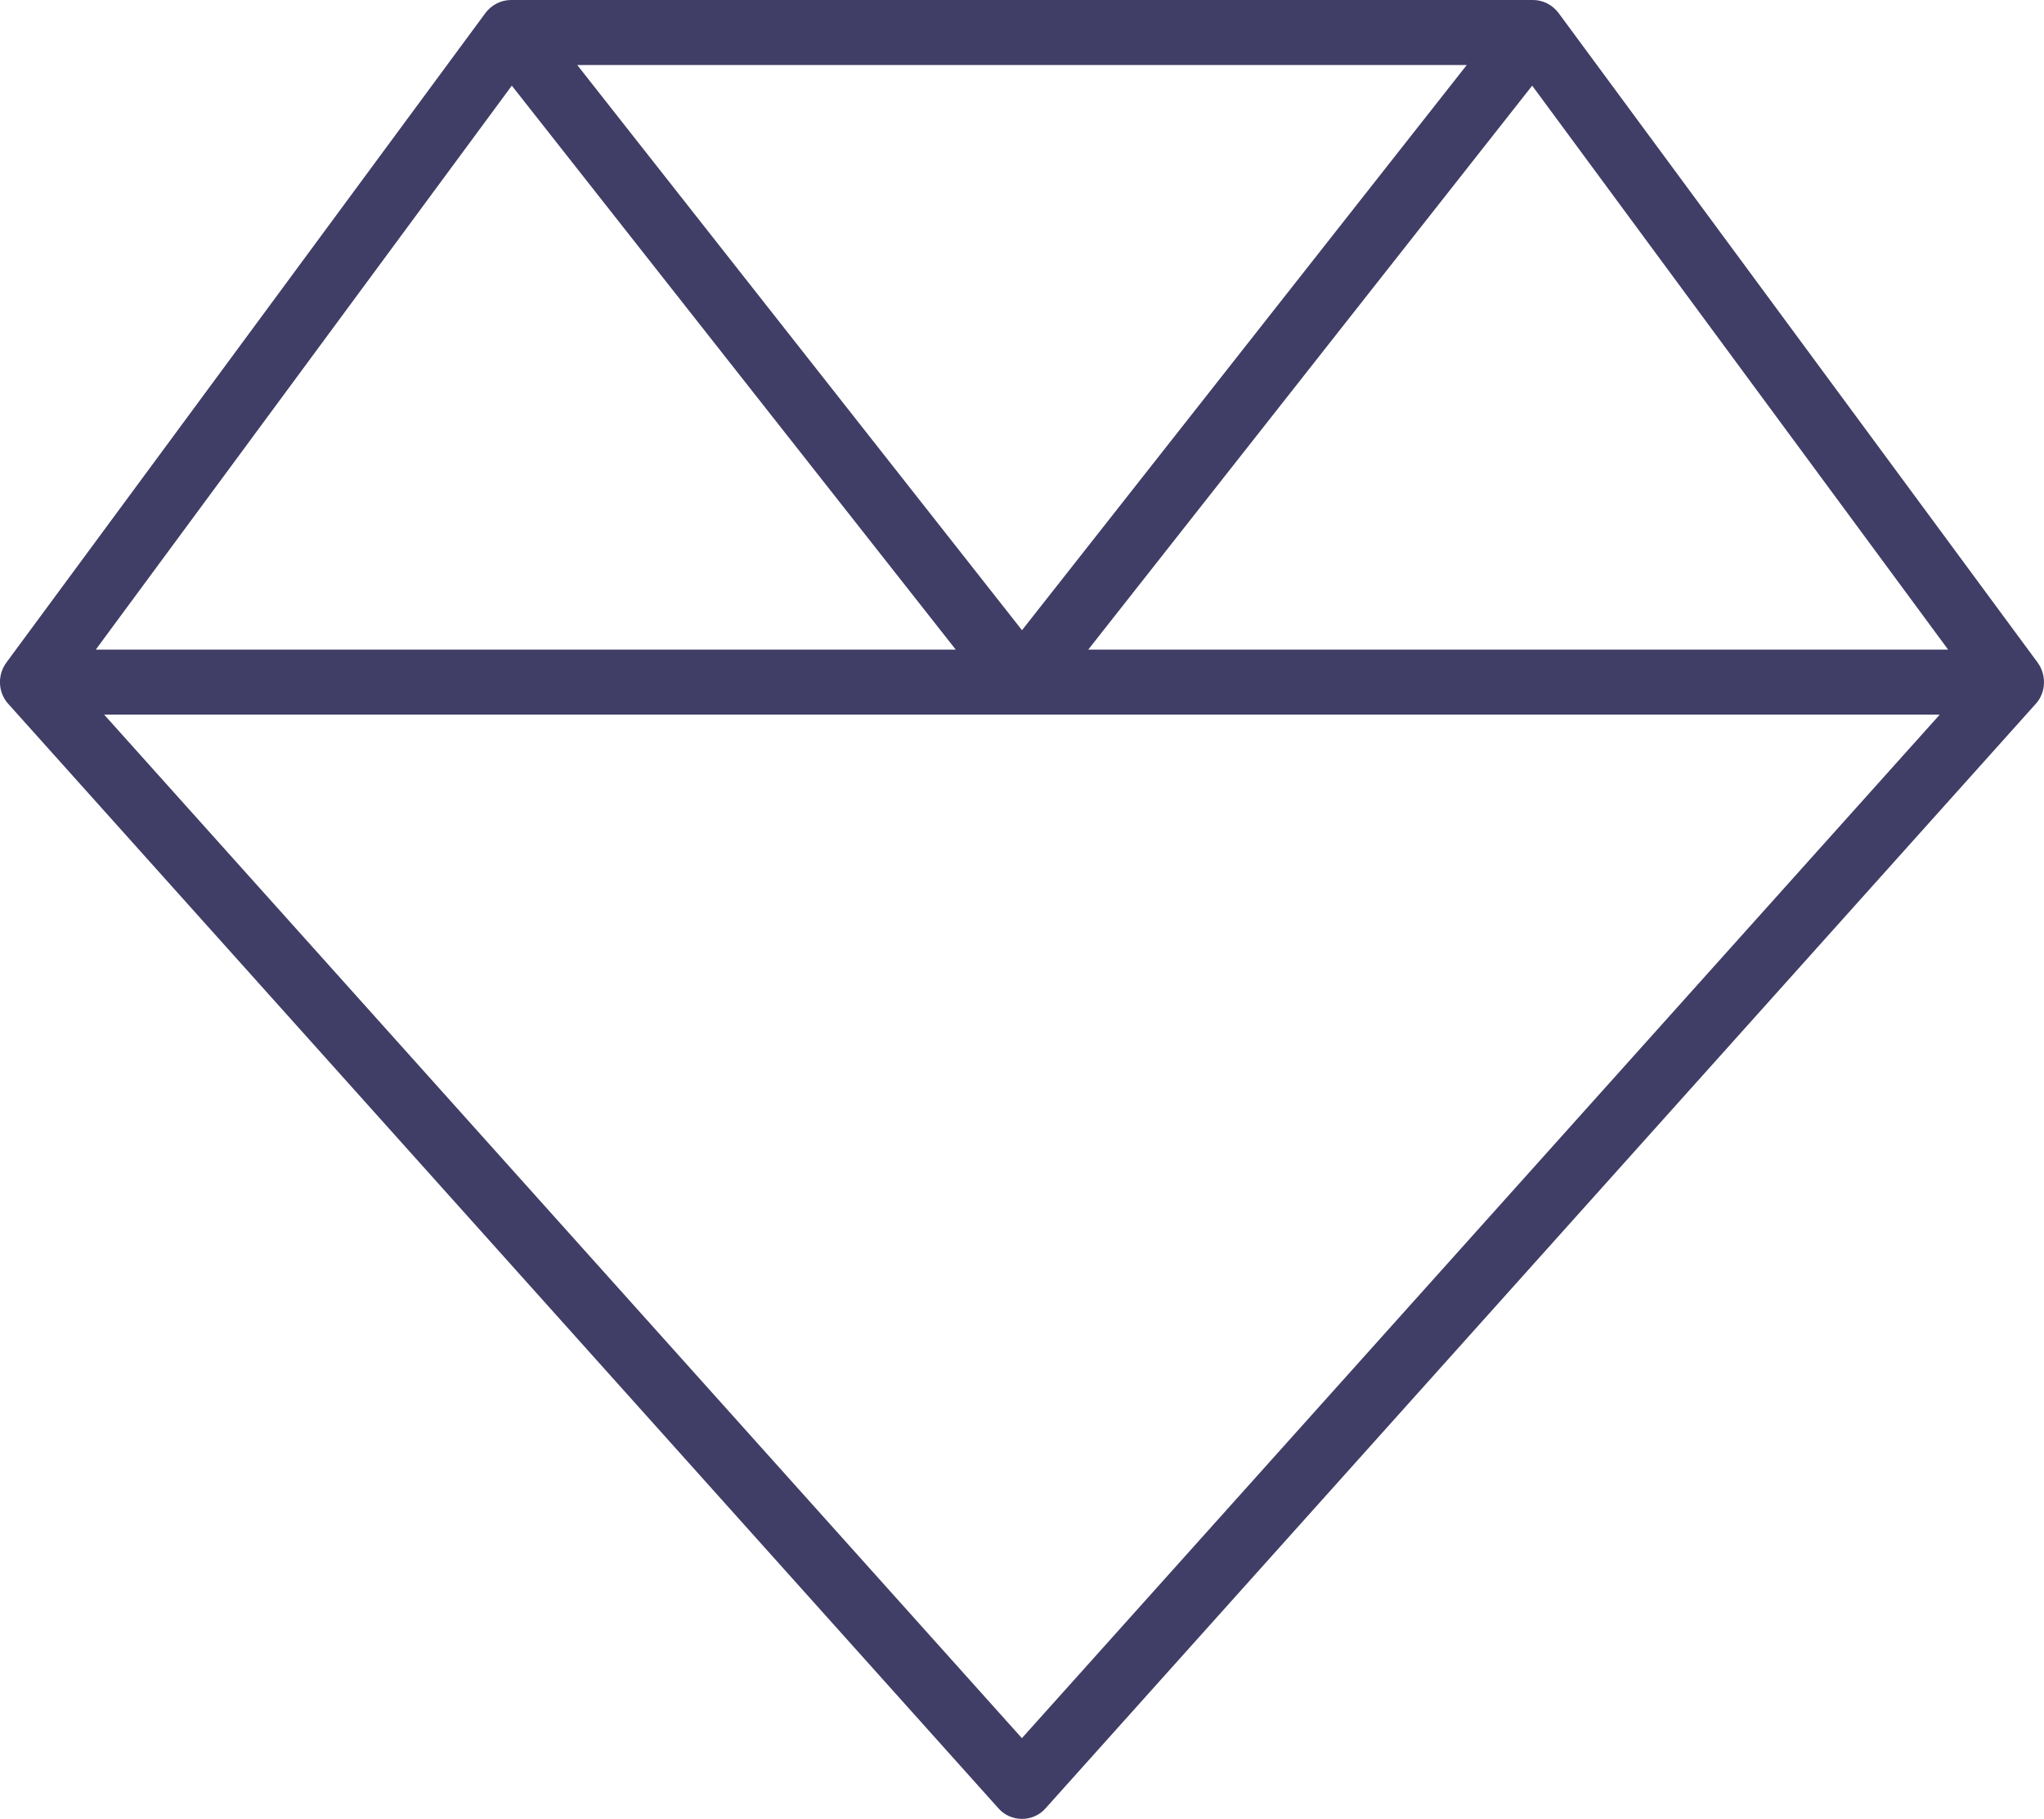 <?xml version="1.0" encoding="UTF-8"?> <svg xmlns="http://www.w3.org/2000/svg" id="Layer_1" viewBox="0 0 200 178"><path d="m50,0C49.02,0,48.09.48,47.5,1.27L.62,64.84c-.9,1.23-.82,2.94.2,4.05l96.88,108.07c.59.68,1.45,1.03,2.3,1.03s1.72-.36,2.3-1.03l96.88-108.07c1.02-1.11,1.09-2.82.2-4.05L152.5,1.27c-.59-.79-1.52-1.27-2.5-1.27,0,0-100,0-100,0Zm.08,8.38l43.44,55.19H9.37L50.08,8.38ZM10.19,69.93h179.61l-89.81,100.16L10.19,69.93Zm180.43-6.36h-84.14l43.44-55.19,40.7,55.19ZM143.52,6.36l-43.52,55.31L56.48,6.36h87.03Z" style="fill:#403d66; stroke-width:0px;"></path></svg> 